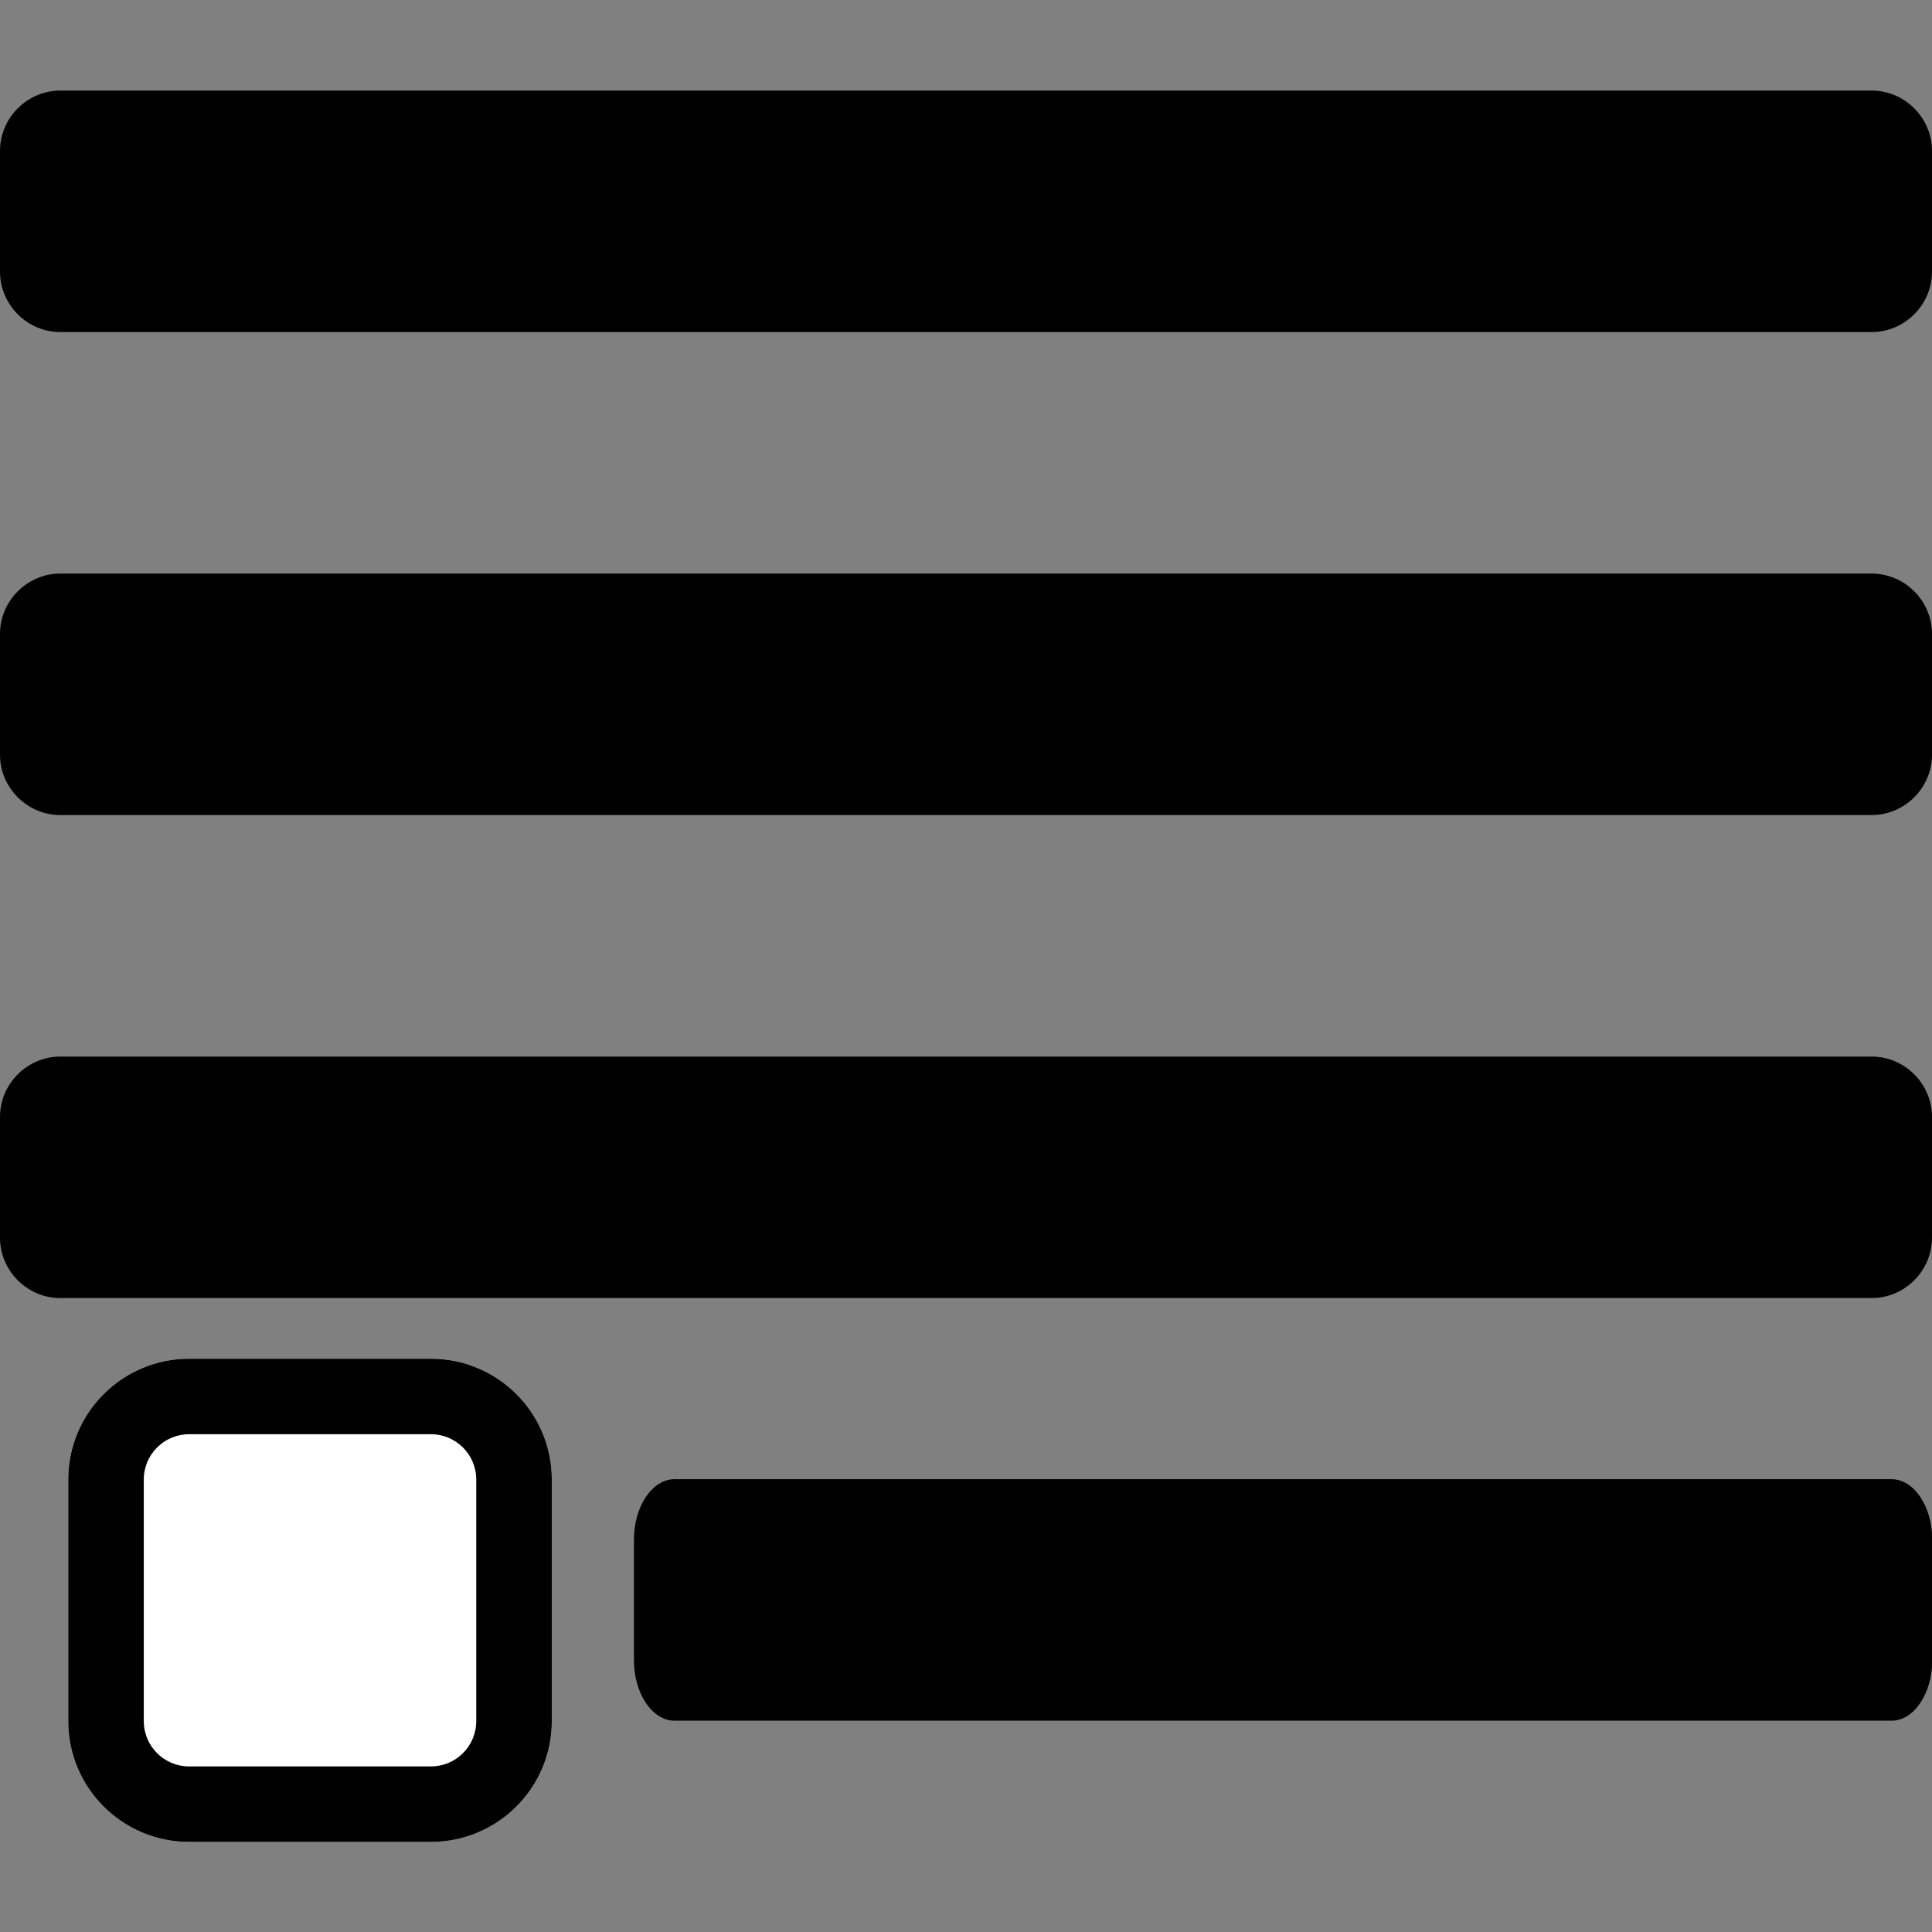 <?xml version="1.0" encoding="UTF-8" standalone="no"?>
<!DOCTYPE svg PUBLIC "-//W3C//DTD SVG 1.1//EN" "http://www.w3.org/Graphics/SVG/1.1/DTD/svg11.dtd">
<svg width="100%" height="100%" viewBox="0 0 512 512" version="1.1" xmlns="http://www.w3.org/2000/svg" xmlns:xlink="http://www.w3.org/1999/xlink" xml:space="preserve" xmlns:serif="http://www.serif.com/" style="fill-rule:evenodd;clip-rule:evenodd;stroke-linejoin:round;stroke-miterlimit:2;">
    <rect x="0" y="0" width="512" height="512" fill="#808080" stroke="none"/>
    <g>
        <g transform="matrix(0.672,0,0,1,168,8)">
            <path d="M496,384L16,384C7.223,384 0,391.223 0,400L0,432C0,440.777 7.223,448 16,448L496,448C504.777,448 512,440.777 512,432L512,400C512,391.223 504.777,384 496,384Z"/>
        </g>
        <g transform="matrix(0.303,0,0,0.844,18.081,202.194)">
            <path d="M422.958,224.992C422.958,204.057 375.578,187.06 317.218,187.06L105.739,187.06C47.38,187.06 0,204.057 0,224.992L0,300.856C0,321.791 47.38,338.788 105.739,338.788L317.218,338.788C375.578,338.788 422.958,321.791 422.958,300.856L422.958,224.992Z" style="fill:white;"/>
            <path d="M422.958,224.992C422.958,204.057 375.578,187.06 317.218,187.06L105.739,187.06C47.38,187.06 0,204.057 0,224.992L0,300.856C0,321.791 47.38,338.788 105.739,338.788L317.218,338.788C375.578,338.788 422.958,321.791 422.958,300.856L422.958,224.992ZM356.871,224.992L356.871,300.856C356.871,308.707 339.103,315.08 317.218,315.08C317.218,315.08 105.739,315.08 105.739,315.08C83.854,315.08 66.087,308.707 66.087,300.856C66.087,300.856 66.087,224.992 66.087,224.992C66.087,217.141 83.854,210.768 105.739,210.768L317.218,210.768C339.103,210.768 356.871,217.141 356.871,224.992Z"/>
        </g>
        <g transform="matrix(1,0,0,1,0,-104)">
            <path d="M496,384L16,384C7.223,384 0,391.223 0,400L0,432C0,440.777 7.223,448 16,448L496,448C504.777,448 512,440.777 512,432L512,400C512,391.223 504.777,384 496,384Z"/>
        </g>
        <g transform="matrix(1,0,0,1,0,88)">
            <path d="M496,64L16,64C7.223,64 0,71.223 0,80L0,112C0,120.777 7.223,128 16,128L496,128C504.777,128 512,120.777 512,112L512,80C512,71.223 504.777,64 496,64Z"/>
        </g>
        <g transform="matrix(1,0,0,1,0,-40)">
            <path d="M496,64L16,64C7.223,64 0,71.223 0,80L0,112C0,120.777 7.223,128 16,128L496,128C504.777,128 512,120.777 512,112L512,80C512,71.223 504.777,64 496,64Z"/>
        </g>
    </g>
</svg>
